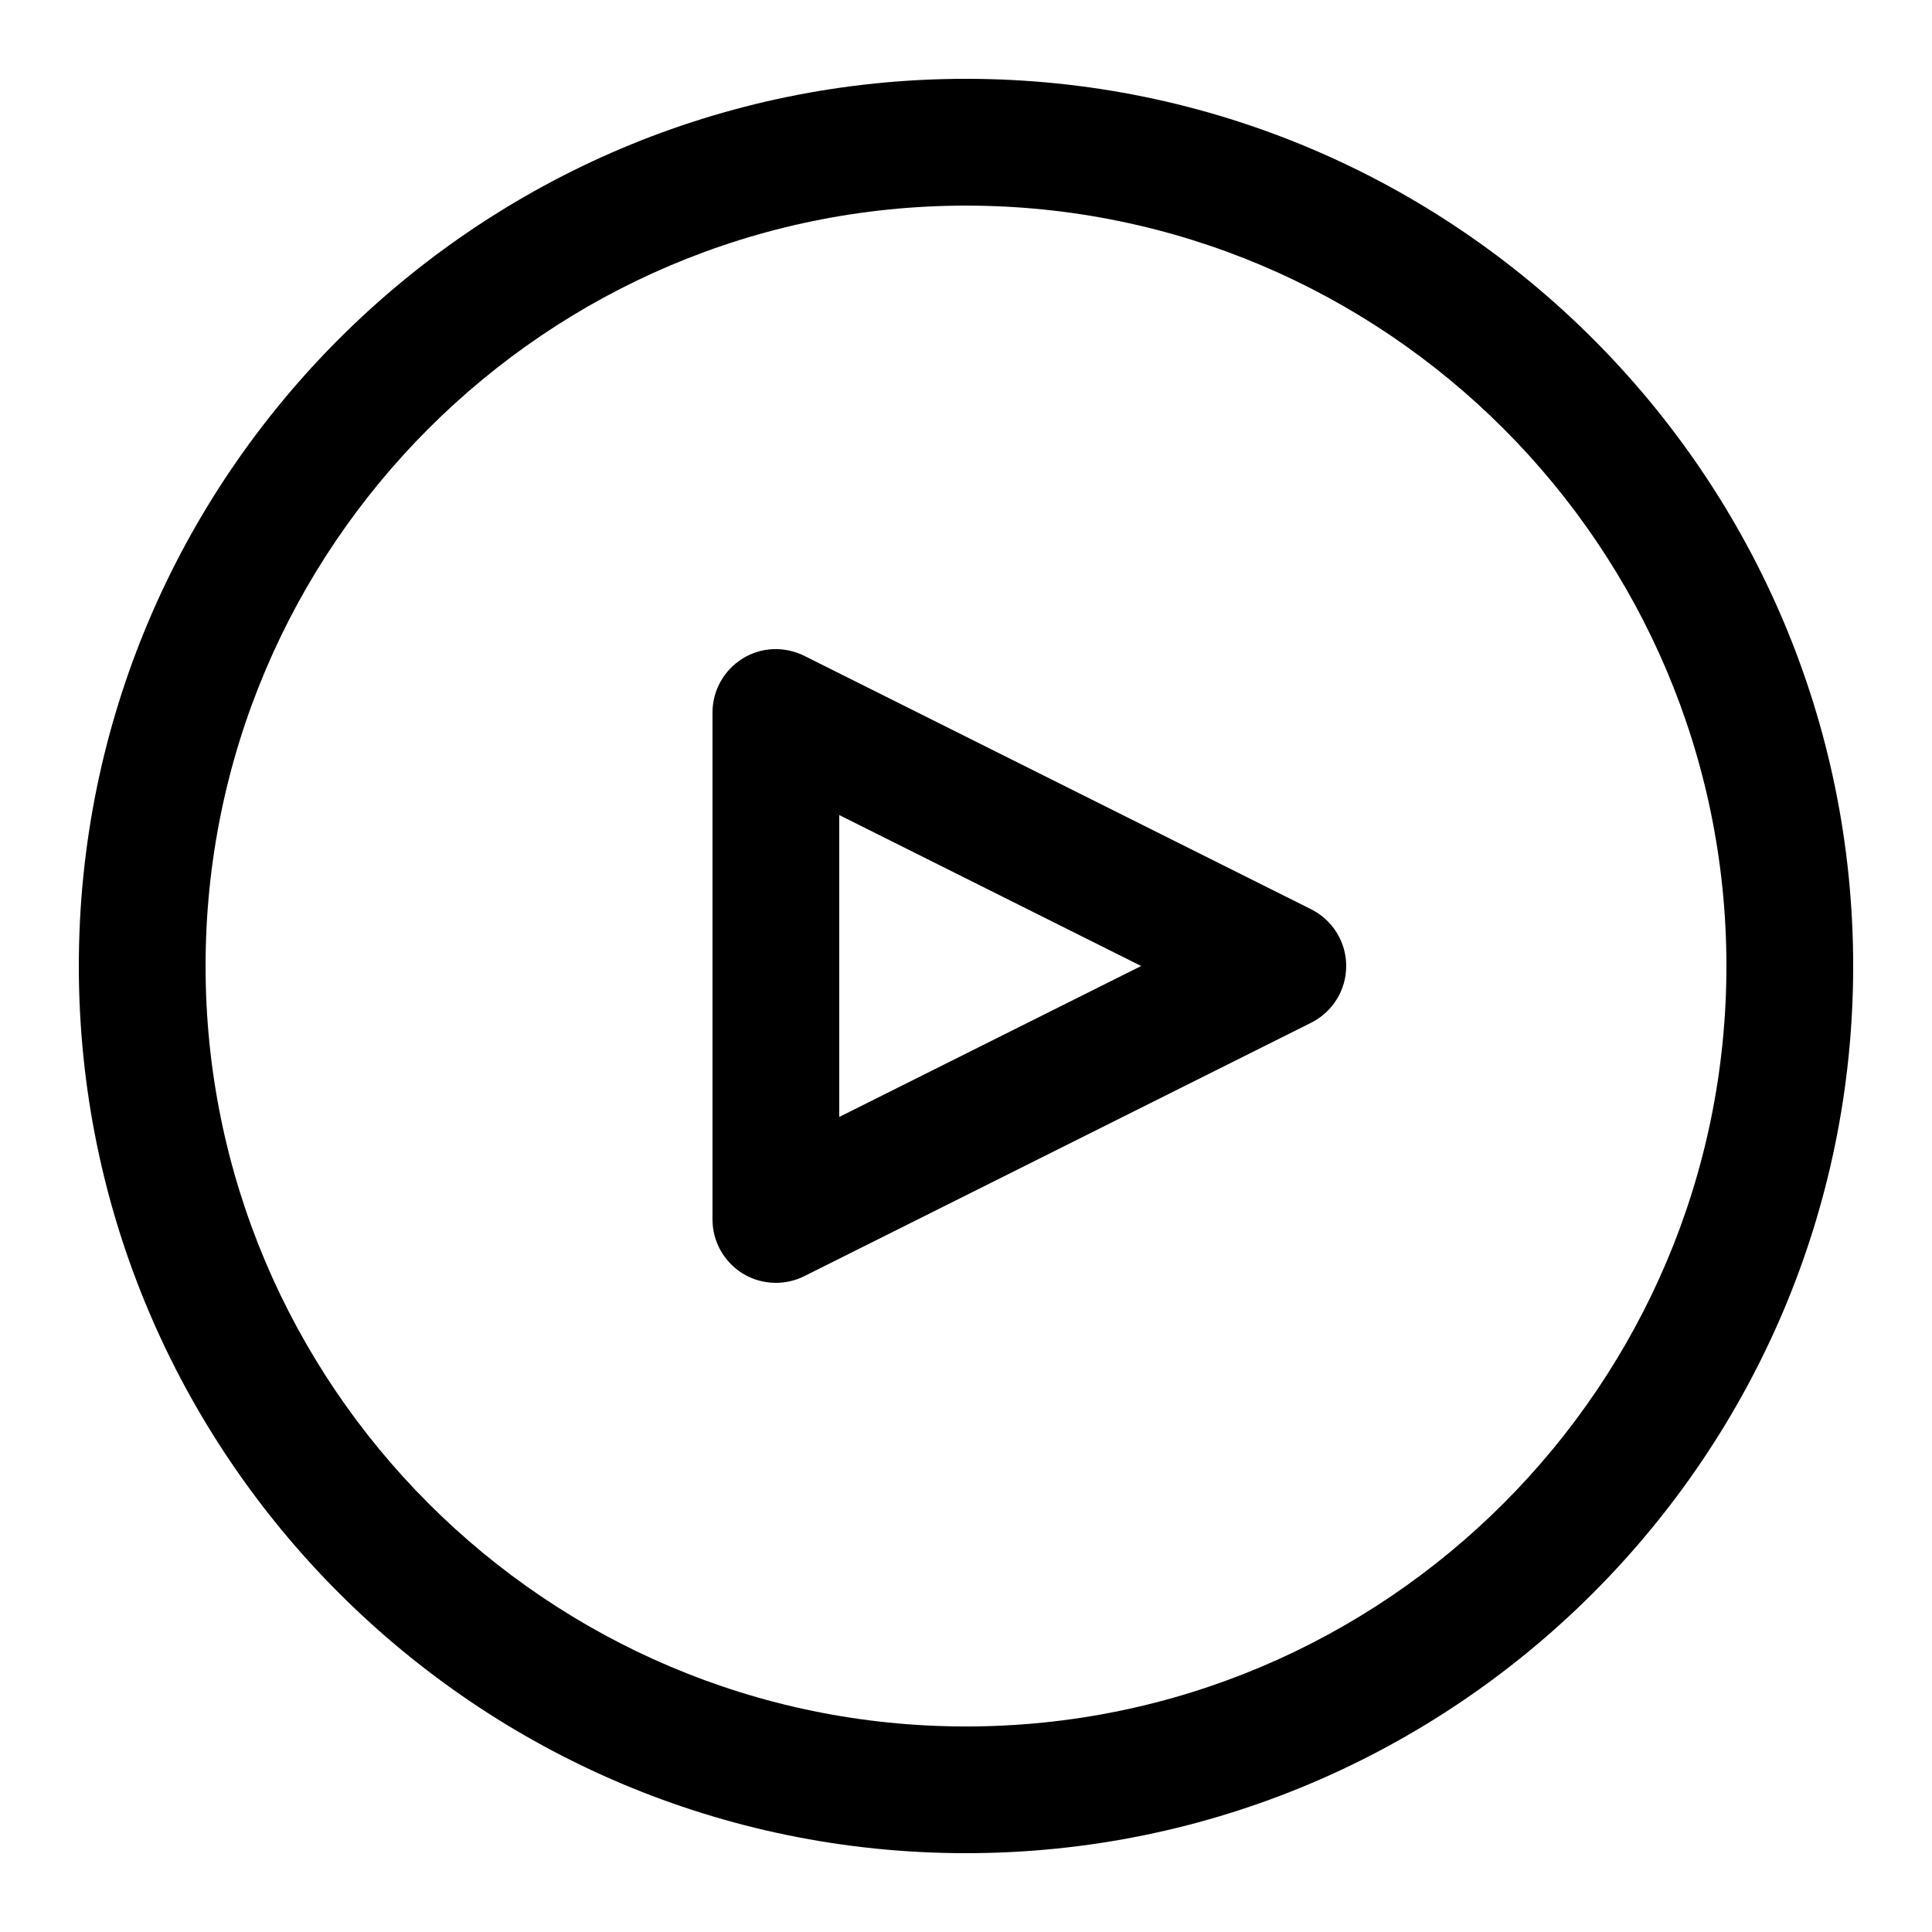 <?xml version="1.0" encoding="UTF-8"?>
<!-- Uploaded to: ICON Repo, www.svgrepo.com, Generator: ICON Repo Mixer Tools -->
<svg fill="#000000" width="800px" height="800px" version="1.1" viewBox="144 144 512 512" xmlns="http://www.w3.org/2000/svg">
 <g>
  <path d="m400 164.89c-129.65 0-235.11 105.46-235.11 235.11s105.46 235.11 235.11 235.11c129.65 0 235.11-105.46 235.11-235.11 0.004-129.65-105.46-235.11-235.11-235.11zm0 436.64c-111.12 0-201.52-90.402-201.52-201.52 0-111.12 90.398-201.52 201.52-201.52s201.52 90.398 201.52 201.52c0 111.12-90.402 201.52-201.52 201.52z"/>
  <path d="m491.47 384.97-134.35-67.176c-5.207-2.586-11.387-2.352-16.34 0.738-4.938 3.074-7.961 8.465-7.961 14.293v134.35c0 5.828 3.023 11.219 7.961 14.293 2.703 1.664 5.758 2.5 8.832 2.5 2.57 0 5.141-0.586 7.508-1.762l134.35-67.176c5.695-2.852 9.289-8.664 9.289-15.027 0-6.367-3.594-12.176-9.289-15.031zm-125.06 55.031v-80.004l80.008 40.004z"/>
 </g>
</svg>